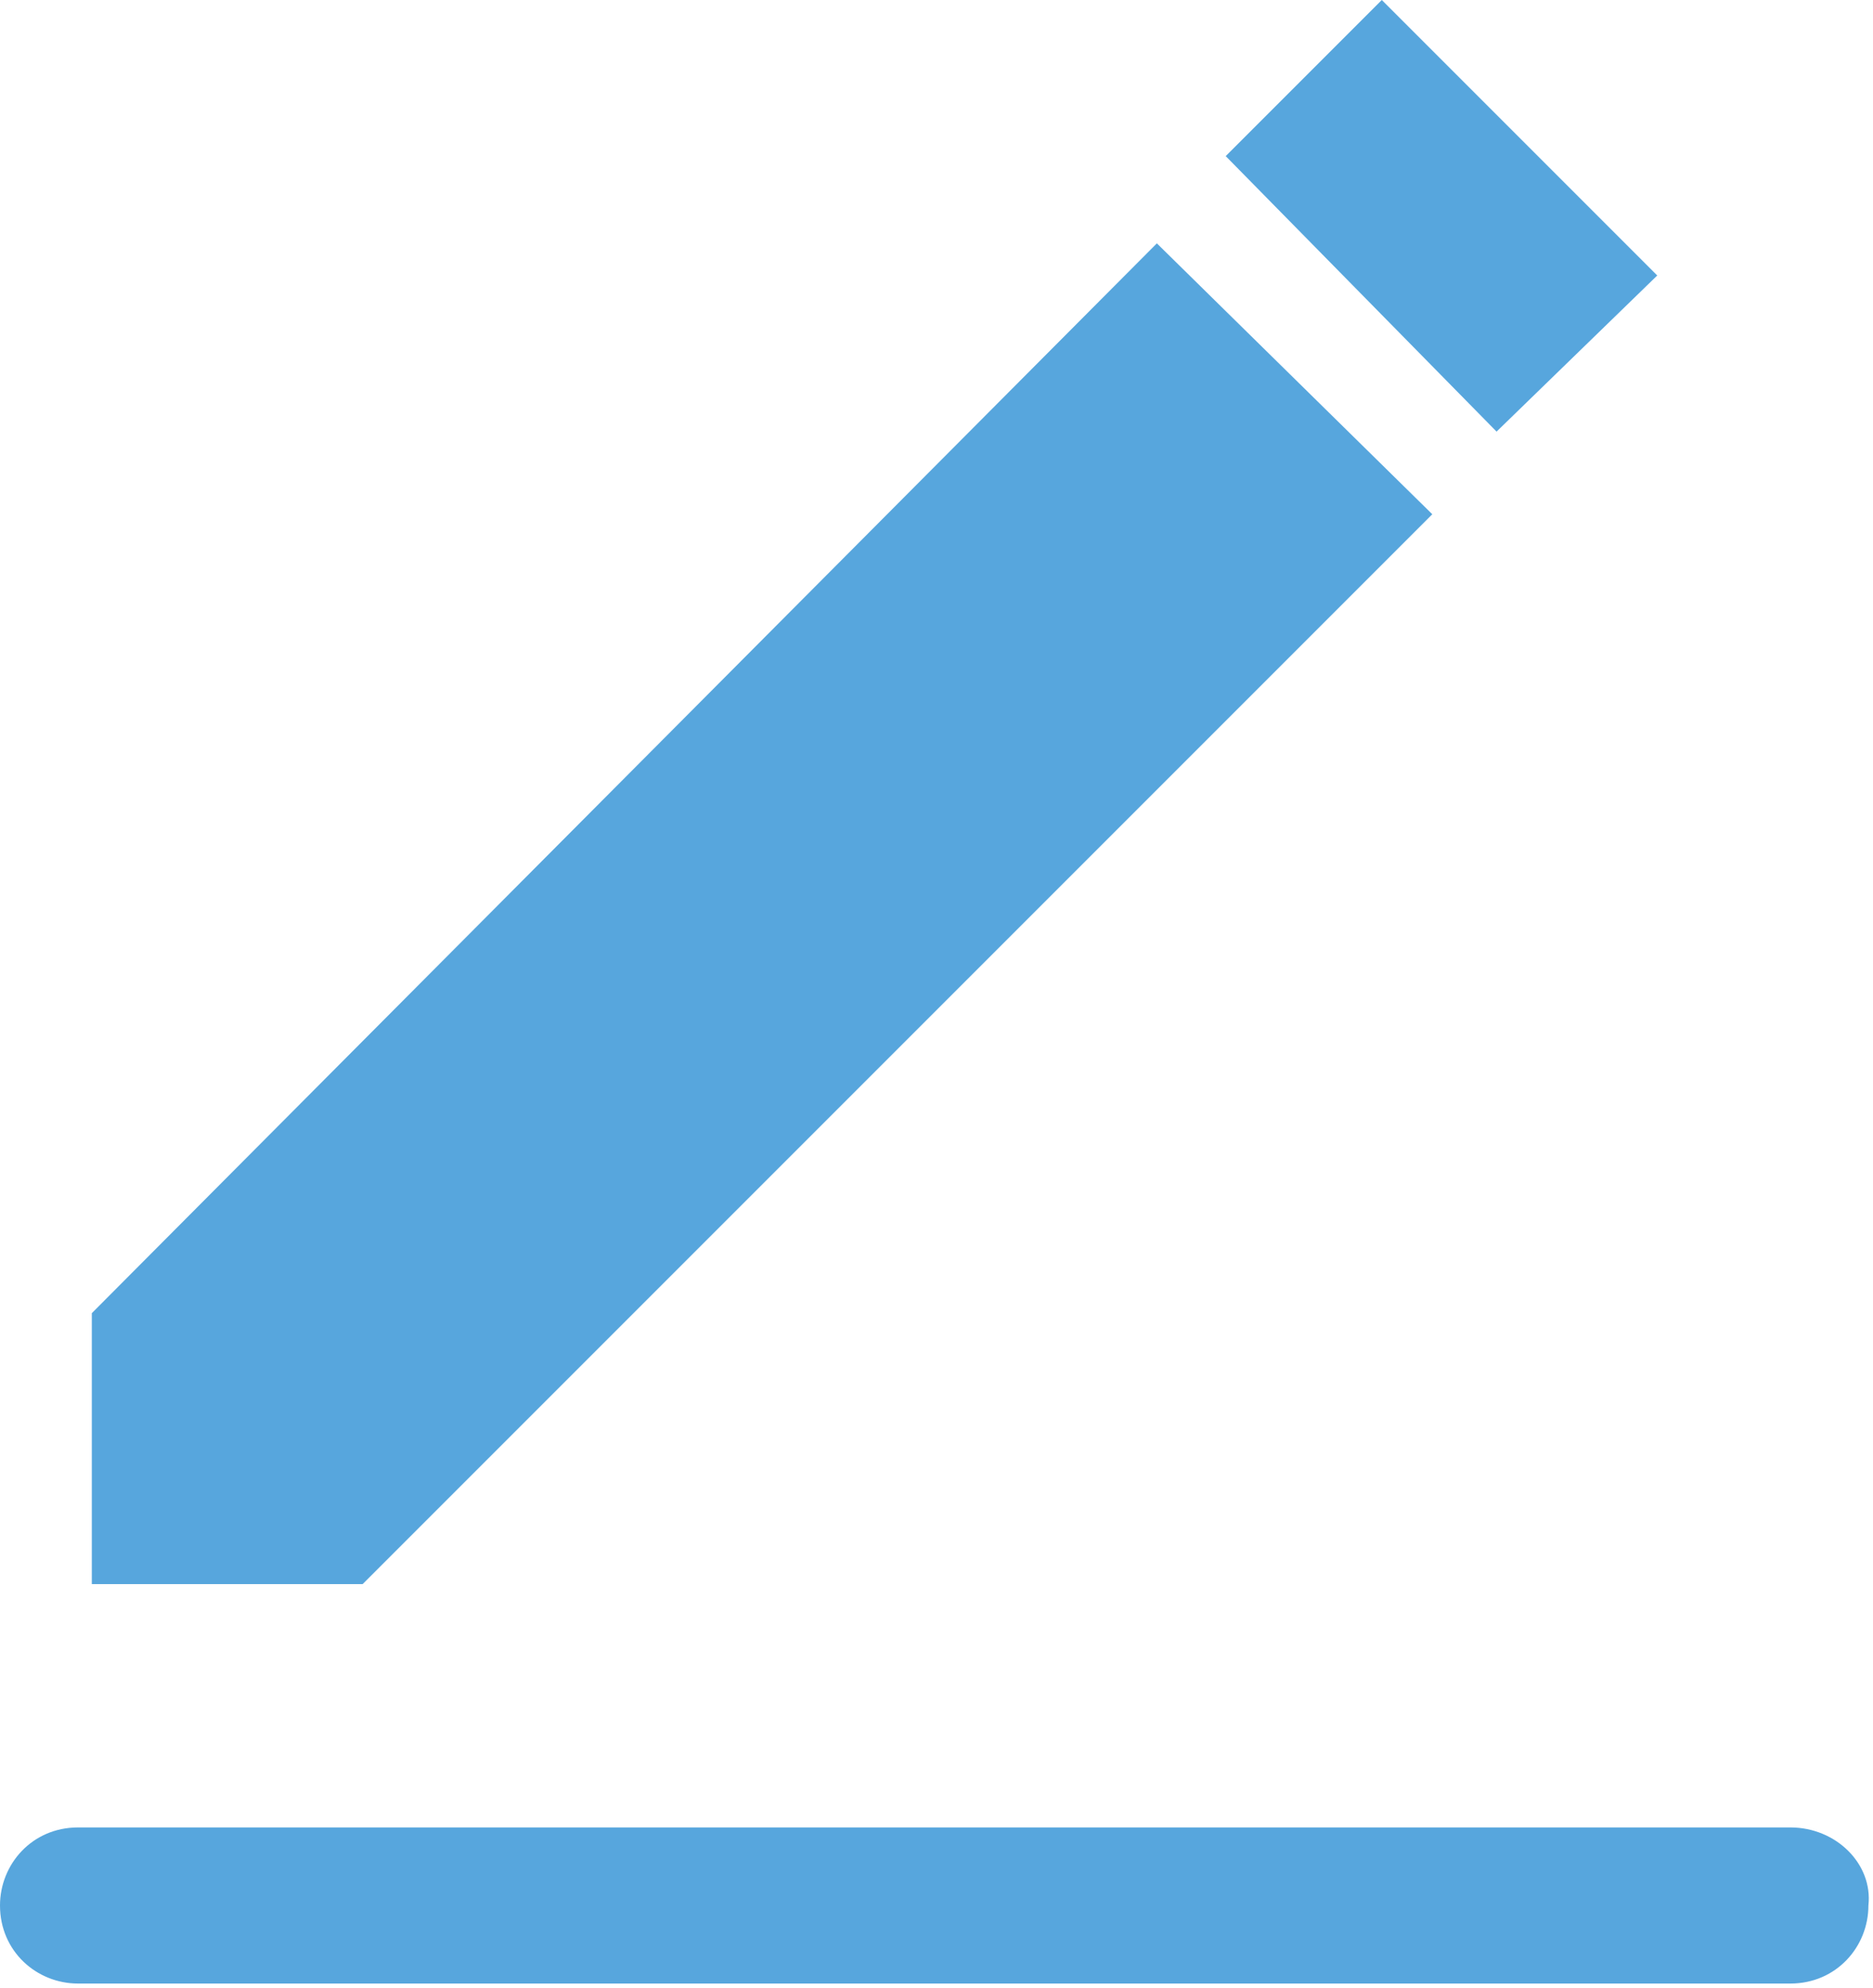 <?xml version="1.0" encoding="utf-8"?>
<!-- Generator: Adobe Illustrator 24.3.0, SVG Export Plug-In . SVG Version: 6.00 Build 0)  -->
<svg version="1.1" id="レイヤー_1" xmlns="http://www.w3.org/2000/svg" xmlns:xlink="http://www.w3.org/1999/xlink" x="0px"
	 y="0px" viewBox="0 0 40.8 43.3" style="enable-background:new 0 0 40.8 43.3;" xml:space="preserve">
<style type="text/css">
	.st0{fill:#57A6DD;}
</style>
<g>
	<path class="st0" d="M39,39.8H1.7c-1,0-1.7,0.8-1.7,1.7c0,1,0.8,1.7,1.7,1.7H39c1,0,1.7-0.8,1.7-1.7C40.8,40.6,40,39.8,39,39.8z"/>
	<g>
		<polygon class="st0" points="30.1,0 36.1,6 32.6,9.4 26.7,3.4 		"/>
		<polygon class="st0" points="2,28.6 25.2,5.3 31.2,11.2 7.9,34.5 2,34.5 		"/>
	</g>
</g>
</svg>
